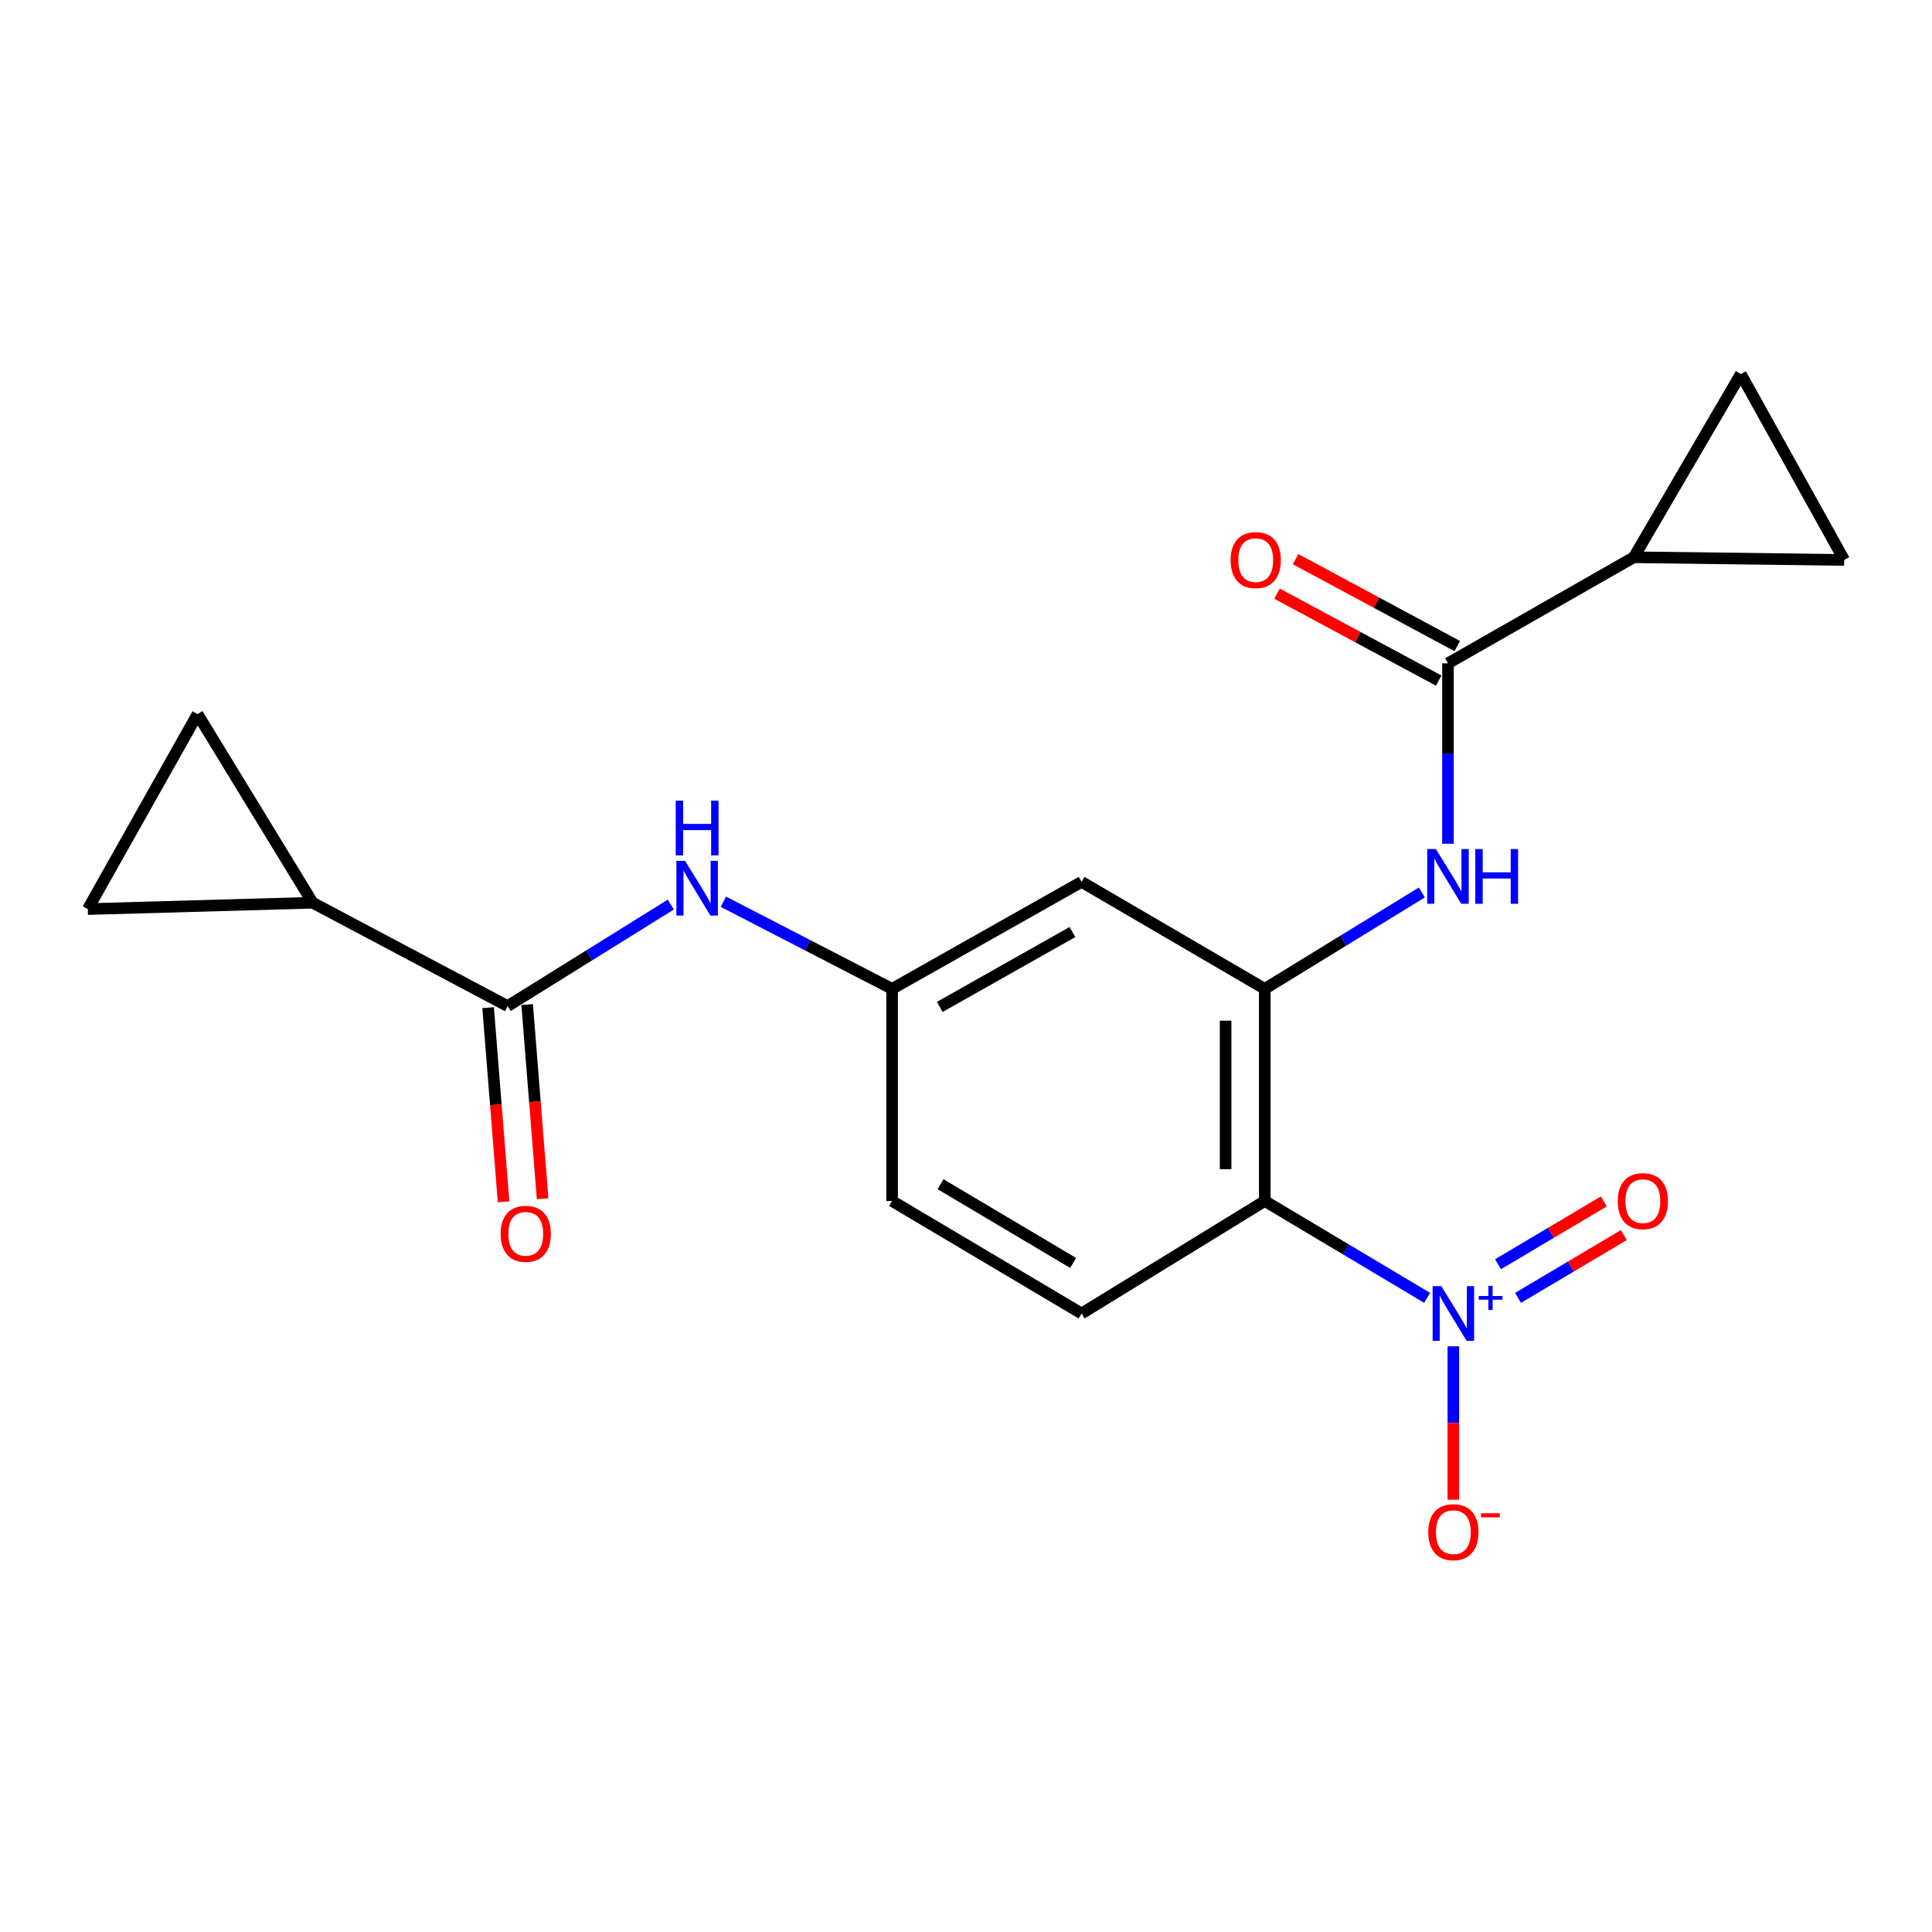 <?xml version='1.0' encoding='iso-8859-1'?>
<svg version='1.1' baseProfile='full'
              xmlns='http://www.w3.org/2000/svg'
                      xmlns:rdkit='http://www.rdkit.org/xml'
                      xmlns:xlink='http://www.w3.org/1999/xlink'
                  xml:space='preserve'
width='1000px' height='1000px' viewBox='0 0 1000 1000'>
<!-- END OF HEADER -->
<rect style='opacity:1.0;fill:#FFFFFF;stroke:none' width='1000' height='1000' x='0' y='0'> </rect>
<path class='bond-0' d='M 738.677,671.765 L 696.662,646.702' style='fill:none;fill-rule:evenodd;stroke:#0000FF;stroke-width:6px;stroke-linecap:butt;stroke-linejoin:miter;stroke-opacity:1' />
<path class='bond-0' d='M 696.662,646.702 L 654.646,621.639' style='fill:none;fill-rule:evenodd;stroke:#000000;stroke-width:6px;stroke-linecap:butt;stroke-linejoin:miter;stroke-opacity:1' />
<path class='bond-14' d='M 752.259,696.854 L 752.259,736.548' style='fill:none;fill-rule:evenodd;stroke:#0000FF;stroke-width:6px;stroke-linecap:butt;stroke-linejoin:miter;stroke-opacity:1' />
<path class='bond-14' d='M 752.259,736.548 L 752.259,776.242' style='fill:none;fill-rule:evenodd;stroke:#FF0000;stroke-width:6px;stroke-linecap:butt;stroke-linejoin:miter;stroke-opacity:1' />
<path class='bond-15' d='M 785.729,671.785 L 813.109,655.531' style='fill:none;fill-rule:evenodd;stroke:#0000FF;stroke-width:6px;stroke-linecap:butt;stroke-linejoin:miter;stroke-opacity:1' />
<path class='bond-15' d='M 813.109,655.531 L 840.49,639.277' style='fill:none;fill-rule:evenodd;stroke:#FF0000;stroke-width:6px;stroke-linecap:butt;stroke-linejoin:miter;stroke-opacity:1' />
<path class='bond-15' d='M 775.381,654.352 L 802.761,638.098' style='fill:none;fill-rule:evenodd;stroke:#0000FF;stroke-width:6px;stroke-linecap:butt;stroke-linejoin:miter;stroke-opacity:1' />
<path class='bond-15' d='M 802.761,638.098 L 830.141,621.845' style='fill:none;fill-rule:evenodd;stroke:#FF0000;stroke-width:6px;stroke-linecap:butt;stroke-linejoin:miter;stroke-opacity:1' />
<path class='bond-1' d='M 654.646,621.639 L 654.646,511.829' style='fill:none;fill-rule:evenodd;stroke:#000000;stroke-width:6px;stroke-linecap:butt;stroke-linejoin:miter;stroke-opacity:1' />
<path class='bond-1' d='M 634.374,605.167 L 634.374,528.301' style='fill:none;fill-rule:evenodd;stroke:#000000;stroke-width:6px;stroke-linecap:butt;stroke-linejoin:miter;stroke-opacity:1' />
<path class='bond-13' d='M 654.646,621.639 L 559.827,679.866' style='fill:none;fill-rule:evenodd;stroke:#000000;stroke-width:6px;stroke-linecap:butt;stroke-linejoin:miter;stroke-opacity:1' />
<path class='bond-3' d='M 654.646,511.829 L 695.295,486.881' style='fill:none;fill-rule:evenodd;stroke:#000000;stroke-width:6px;stroke-linecap:butt;stroke-linejoin:miter;stroke-opacity:1' />
<path class='bond-3' d='M 695.295,486.881 L 735.944,461.934' style='fill:none;fill-rule:evenodd;stroke:#0000FF;stroke-width:6px;stroke-linecap:butt;stroke-linejoin:miter;stroke-opacity:1' />
<path class='bond-12' d='M 654.646,511.829 L 559.827,456.462' style='fill:none;fill-rule:evenodd;stroke:#000000;stroke-width:6px;stroke-linecap:butt;stroke-linejoin:miter;stroke-opacity:1' />
<path class='bond-2' d='M 749.466,343.341 L 749.466,390.03' style='fill:none;fill-rule:evenodd;stroke:#000000;stroke-width:6px;stroke-linecap:butt;stroke-linejoin:miter;stroke-opacity:1' />
<path class='bond-2' d='M 749.466,390.03 L 749.466,436.718' style='fill:none;fill-rule:evenodd;stroke:#0000FF;stroke-width:6px;stroke-linecap:butt;stroke-linejoin:miter;stroke-opacity:1' />
<path class='bond-5' d='M 749.466,343.341 L 845.67,288.436' style='fill:none;fill-rule:evenodd;stroke:#000000;stroke-width:6px;stroke-linecap:butt;stroke-linejoin:miter;stroke-opacity:1' />
<path class='bond-17' d='M 754.266,334.414 L 712.426,311.914' style='fill:none;fill-rule:evenodd;stroke:#000000;stroke-width:6px;stroke-linecap:butt;stroke-linejoin:miter;stroke-opacity:1' />
<path class='bond-17' d='M 712.426,311.914 L 670.586,289.415' style='fill:none;fill-rule:evenodd;stroke:#FF0000;stroke-width:6px;stroke-linecap:butt;stroke-linejoin:miter;stroke-opacity:1' />
<path class='bond-17' d='M 744.665,352.269 L 702.825,329.769' style='fill:none;fill-rule:evenodd;stroke:#000000;stroke-width:6px;stroke-linecap:butt;stroke-linejoin:miter;stroke-opacity:1' />
<path class='bond-17' d='M 702.825,329.769 L 660.985,307.27' style='fill:none;fill-rule:evenodd;stroke:#FF0000;stroke-width:6px;stroke-linecap:butt;stroke-linejoin:miter;stroke-opacity:1' />
<path class='bond-4' d='M 262.754,520.76 L 304.983,494.484' style='fill:none;fill-rule:evenodd;stroke:#000000;stroke-width:6px;stroke-linecap:butt;stroke-linejoin:miter;stroke-opacity:1' />
<path class='bond-4' d='M 304.983,494.484 L 347.212,468.208' style='fill:none;fill-rule:evenodd;stroke:#0000FF;stroke-width:6px;stroke-linecap:butt;stroke-linejoin:miter;stroke-opacity:1' />
<path class='bond-6' d='M 262.754,520.76 L 161.842,467.252' style='fill:none;fill-rule:evenodd;stroke:#000000;stroke-width:6px;stroke-linecap:butt;stroke-linejoin:miter;stroke-opacity:1' />
<path class='bond-18' d='M 252.65,521.564 L 256.648,571.819' style='fill:none;fill-rule:evenodd;stroke:#000000;stroke-width:6px;stroke-linecap:butt;stroke-linejoin:miter;stroke-opacity:1' />
<path class='bond-18' d='M 256.648,571.819 L 260.646,622.074' style='fill:none;fill-rule:evenodd;stroke:#FF0000;stroke-width:6px;stroke-linecap:butt;stroke-linejoin:miter;stroke-opacity:1' />
<path class='bond-18' d='M 272.859,519.956 L 276.857,570.211' style='fill:none;fill-rule:evenodd;stroke:#000000;stroke-width:6px;stroke-linecap:butt;stroke-linejoin:miter;stroke-opacity:1' />
<path class='bond-18' d='M 276.857,570.211 L 280.855,620.466' style='fill:none;fill-rule:evenodd;stroke:#FF0000;stroke-width:6px;stroke-linecap:butt;stroke-linejoin:miter;stroke-opacity:1' />
<path class='bond-9' d='M 845.67,288.436 L 901.037,193.617' style='fill:none;fill-rule:evenodd;stroke:#000000;stroke-width:6px;stroke-linecap:butt;stroke-linejoin:miter;stroke-opacity:1' />
<path class='bond-10' d='M 845.67,288.436 L 954.545,289.833' style='fill:none;fill-rule:evenodd;stroke:#000000;stroke-width:6px;stroke-linecap:butt;stroke-linejoin:miter;stroke-opacity:1' />
<path class='bond-8' d='M 161.842,467.252 L 45.455,470.541' style='fill:none;fill-rule:evenodd;stroke:#000000;stroke-width:6px;stroke-linecap:butt;stroke-linejoin:miter;stroke-opacity:1' />
<path class='bond-11' d='M 161.842,467.252 L 102.24,369.628' style='fill:none;fill-rule:evenodd;stroke:#000000;stroke-width:6px;stroke-linecap:butt;stroke-linejoin:miter;stroke-opacity:1' />
<path class='bond-7' d='M 374.419,466.739 L 418.086,489.284' style='fill:none;fill-rule:evenodd;stroke:#0000FF;stroke-width:6px;stroke-linecap:butt;stroke-linejoin:miter;stroke-opacity:1' />
<path class='bond-7' d='M 418.086,489.284 L 461.752,511.829' style='fill:none;fill-rule:evenodd;stroke:#000000;stroke-width:6px;stroke-linecap:butt;stroke-linejoin:miter;stroke-opacity:1' />
<path class='bond-22' d='M 45.455,470.541 L 102.24,369.628' style='fill:none;fill-rule:evenodd;stroke:#000000;stroke-width:6px;stroke-linecap:butt;stroke-linejoin:miter;stroke-opacity:1' />
<path class='bond-21' d='M 901.037,193.617 L 954.545,289.833' style='fill:none;fill-rule:evenodd;stroke:#000000;stroke-width:6px;stroke-linecap:butt;stroke-linejoin:miter;stroke-opacity:1' />
<path class='bond-20' d='M 559.827,456.462 L 461.752,511.829' style='fill:none;fill-rule:evenodd;stroke:#000000;stroke-width:6px;stroke-linecap:butt;stroke-linejoin:miter;stroke-opacity:1' />
<path class='bond-20' d='M 555.082,482.421 L 486.43,521.178' style='fill:none;fill-rule:evenodd;stroke:#000000;stroke-width:6px;stroke-linecap:butt;stroke-linejoin:miter;stroke-opacity:1' />
<path class='bond-19' d='M 559.827,679.866 L 461.752,621.639' style='fill:none;fill-rule:evenodd;stroke:#000000;stroke-width:6px;stroke-linecap:butt;stroke-linejoin:miter;stroke-opacity:1' />
<path class='bond-19' d='M 555.465,653.7 L 486.813,612.941' style='fill:none;fill-rule:evenodd;stroke:#000000;stroke-width:6px;stroke-linecap:butt;stroke-linejoin:miter;stroke-opacity:1' />
<path class='bond-16' d='M 461.752,511.829 L 461.752,621.639' style='fill:none;fill-rule:evenodd;stroke:#000000;stroke-width:6px;stroke-linecap:butt;stroke-linejoin:miter;stroke-opacity:1' />
<path  class='atom-0' d='M 745.999 665.706
L 755.279 680.706
Q 756.199 682.186, 757.679 684.866
Q 759.159 687.546, 759.239 687.706
L 759.239 665.706
L 762.999 665.706
L 762.999 694.026
L 759.119 694.026
L 749.159 677.626
Q 747.999 675.706, 746.759 673.506
Q 745.559 671.306, 745.199 670.626
L 745.199 694.026
L 741.519 694.026
L 741.519 665.706
L 745.999 665.706
' fill='#0000FF'/>
<path  class='atom-0' d='M 765.375 670.811
L 770.364 670.811
L 770.364 665.558
L 772.582 665.558
L 772.582 670.811
L 777.704 670.811
L 777.704 672.712
L 772.582 672.712
L 772.582 677.992
L 770.364 677.992
L 770.364 672.712
L 765.375 672.712
L 765.375 670.811
' fill='#0000FF'/>
<path  class='atom-4' d='M 743.206 439.475
L 752.486 454.475
Q 753.406 455.955, 754.886 458.635
Q 756.366 461.315, 756.446 461.475
L 756.446 439.475
L 760.206 439.475
L 760.206 467.795
L 756.326 467.795
L 746.366 451.395
Q 745.206 449.475, 743.966 447.275
Q 742.766 445.075, 742.406 444.395
L 742.406 467.795
L 738.726 467.795
L 738.726 439.475
L 743.206 439.475
' fill='#0000FF'/>
<path  class='atom-4' d='M 763.606 439.475
L 767.446 439.475
L 767.446 451.515
L 781.926 451.515
L 781.926 439.475
L 785.766 439.475
L 785.766 467.795
L 781.926 467.795
L 781.926 454.715
L 767.446 454.715
L 767.446 467.795
L 763.606 467.795
L 763.606 439.475
' fill='#0000FF'/>
<path  class='atom-8' d='M 354.58 445.568
L 363.86 460.568
Q 364.78 462.048, 366.26 464.728
Q 367.74 467.408, 367.82 467.568
L 367.82 445.568
L 371.58 445.568
L 371.58 473.888
L 367.7 473.888
L 357.74 457.488
Q 356.58 455.568, 355.34 453.368
Q 354.14 451.168, 353.78 450.488
L 353.78 473.888
L 350.1 473.888
L 350.1 445.568
L 354.58 445.568
' fill='#0000FF'/>
<path  class='atom-8' d='M 349.76 414.416
L 353.6 414.416
L 353.6 426.456
L 368.08 426.456
L 368.08 414.416
L 371.92 414.416
L 371.92 442.736
L 368.08 442.736
L 368.08 429.656
L 353.6 429.656
L 353.6 442.736
L 349.76 442.736
L 349.76 414.416
' fill='#0000FF'/>
<path  class='atom-15' d='M 739.259 793.045
Q 739.259 786.245, 742.619 782.445
Q 745.979 778.645, 752.259 778.645
Q 758.539 778.645, 761.899 782.445
Q 765.259 786.245, 765.259 793.045
Q 765.259 799.925, 761.859 803.845
Q 758.459 807.725, 752.259 807.725
Q 746.019 807.725, 742.619 803.845
Q 739.259 799.965, 739.259 793.045
M 752.259 804.525
Q 756.579 804.525, 758.899 801.645
Q 761.259 798.725, 761.259 793.045
Q 761.259 787.485, 758.899 784.685
Q 756.579 781.845, 752.259 781.845
Q 747.939 781.845, 745.579 784.645
Q 743.259 787.445, 743.259 793.045
Q 743.259 798.765, 745.579 801.645
Q 747.939 804.525, 752.259 804.525
' fill='#FF0000'/>
<path  class='atom-15' d='M 766.579 783.267
L 776.268 783.267
L 776.268 785.379
L 766.579 785.379
L 766.579 783.267
' fill='#FF0000'/>
<path  class='atom-16' d='M 837.344 621.719
Q 837.344 614.919, 840.704 611.119
Q 844.064 607.319, 850.344 607.319
Q 856.624 607.319, 859.984 611.119
Q 863.344 614.919, 863.344 621.719
Q 863.344 628.599, 859.944 632.519
Q 856.544 636.399, 850.344 636.399
Q 844.104 636.399, 840.704 632.519
Q 837.344 628.639, 837.344 621.719
M 850.344 633.199
Q 854.664 633.199, 856.984 630.319
Q 859.344 627.399, 859.344 621.719
Q 859.344 616.159, 856.984 613.359
Q 854.664 610.519, 850.344 610.519
Q 846.024 610.519, 843.664 613.319
Q 841.344 616.119, 841.344 621.719
Q 841.344 627.439, 843.664 630.319
Q 846.024 633.199, 850.344 633.199
' fill='#FF0000'/>
<path  class='atom-18' d='M 636.961 289.913
Q 636.961 283.113, 640.321 279.313
Q 643.681 275.513, 649.961 275.513
Q 656.241 275.513, 659.601 279.313
Q 662.961 283.113, 662.961 289.913
Q 662.961 296.793, 659.561 300.713
Q 656.161 304.593, 649.961 304.593
Q 643.721 304.593, 640.321 300.713
Q 636.961 296.833, 636.961 289.913
M 649.961 301.393
Q 654.281 301.393, 656.601 298.513
Q 658.961 295.593, 658.961 289.913
Q 658.961 284.353, 656.601 281.553
Q 654.281 278.713, 649.961 278.713
Q 645.641 278.713, 643.281 281.513
Q 640.961 284.313, 640.961 289.913
Q 640.961 295.633, 643.281 298.513
Q 645.641 301.393, 649.961 301.393
' fill='#FF0000'/>
<path  class='atom-19' d='M 259.125 638.624
Q 259.125 631.824, 262.485 628.024
Q 265.845 624.224, 272.125 624.224
Q 278.405 624.224, 281.765 628.024
Q 285.125 631.824, 285.125 638.624
Q 285.125 645.504, 281.725 649.424
Q 278.325 653.304, 272.125 653.304
Q 265.885 653.304, 262.485 649.424
Q 259.125 645.544, 259.125 638.624
M 272.125 650.104
Q 276.445 650.104, 278.765 647.224
Q 281.125 644.304, 281.125 638.624
Q 281.125 633.064, 278.765 630.264
Q 276.445 627.424, 272.125 627.424
Q 267.805 627.424, 265.445 630.224
Q 263.125 633.024, 263.125 638.624
Q 263.125 644.344, 265.445 647.224
Q 267.805 650.104, 272.125 650.104
' fill='#FF0000'/>
</svg>
